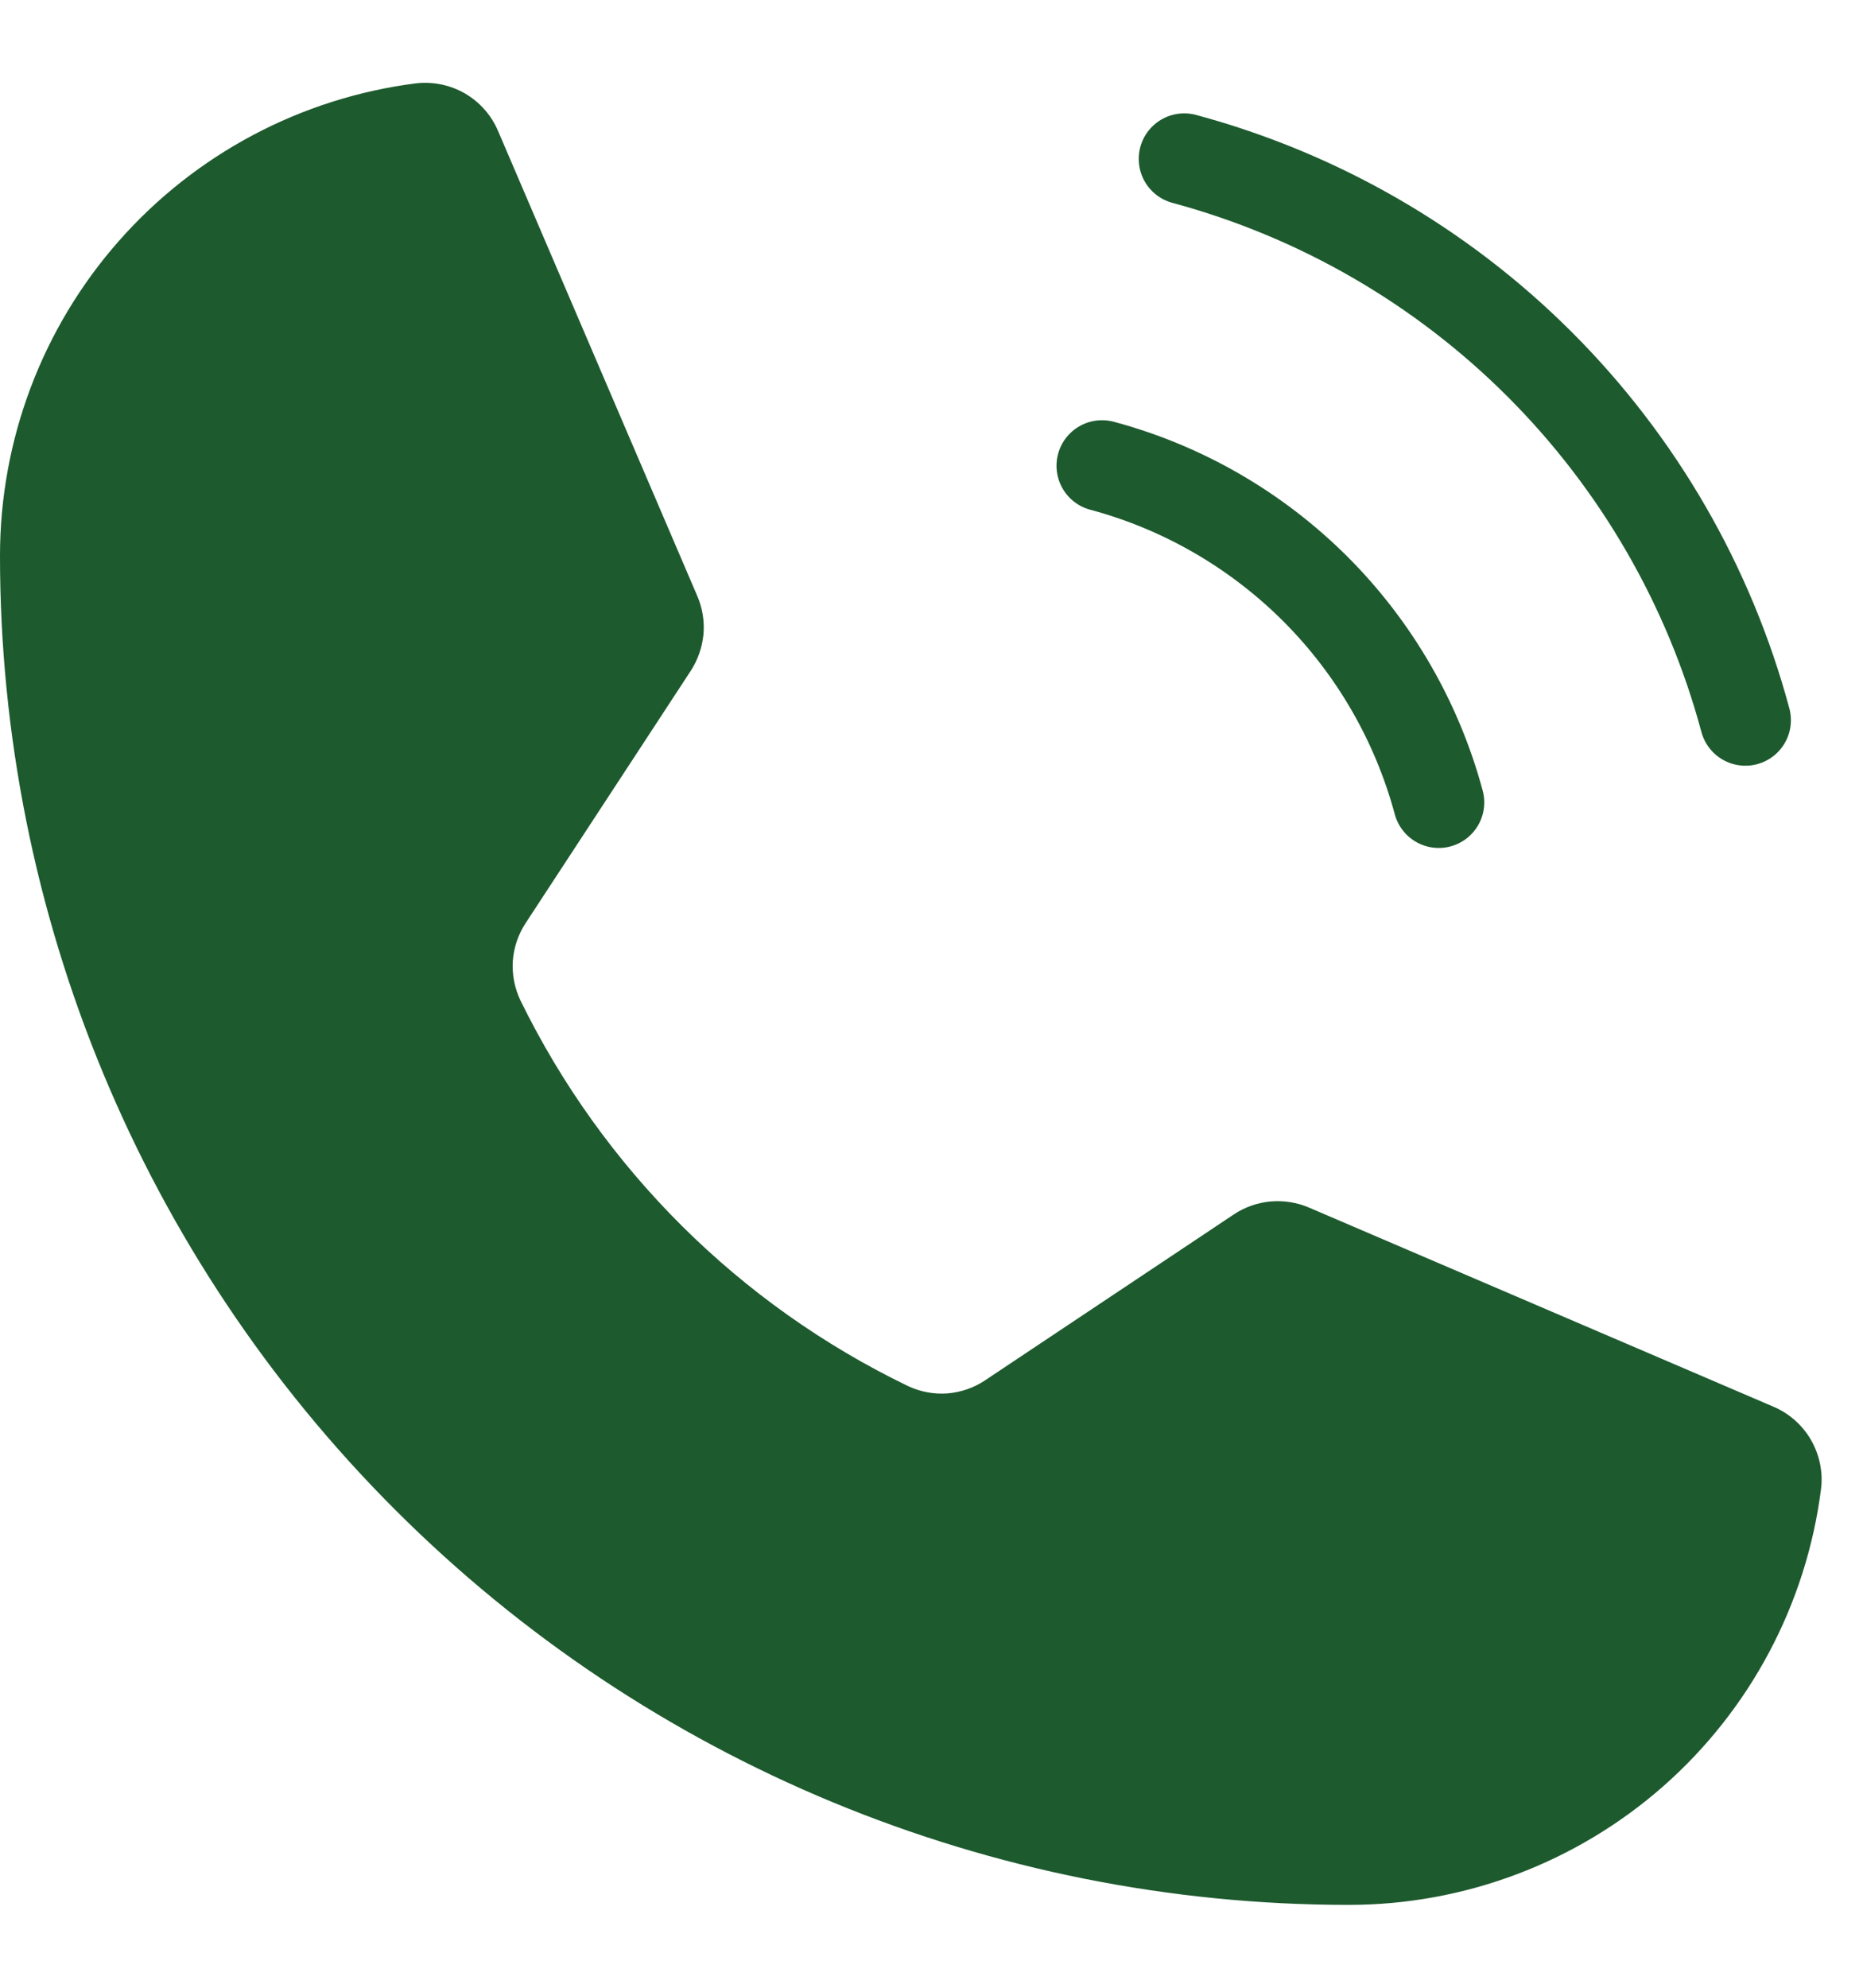 <svg width="15" height="16" viewBox="0 0 15 16" fill="none" xmlns="http://www.w3.org/2000/svg">
<path d="M9.535 1.279C10.618 1.571 11.605 2.141 12.398 2.934C13.191 3.727 13.762 4.715 14.053 5.797" stroke="#1d5a2e" stroke-width="0.733" stroke-linecap="round" stroke-linejoin="round"/>
<path d="M8.873 3.749C9.523 3.923 10.115 4.266 10.591 4.741C11.067 5.217 11.409 5.81 11.584 6.459" stroke="#1d5a2e" stroke-width="0.733" stroke-linecap="round" stroke-linejoin="round"/>
<path d="M4.19 8.052C4.853 9.407 5.951 10.5 7.309 11.156C7.408 11.203 7.518 11.224 7.628 11.216C7.737 11.207 7.843 11.171 7.934 11.109L9.933 9.776C10.021 9.717 10.123 9.681 10.229 9.671C10.335 9.662 10.441 9.678 10.539 9.72L14.279 11.323C14.406 11.377 14.512 11.471 14.581 11.59C14.65 11.71 14.679 11.849 14.662 11.986C14.544 12.911 14.092 13.761 13.393 14.377C12.693 14.993 11.792 15.333 10.86 15.333C7.979 15.333 5.217 14.189 3.181 12.152C1.144 10.116 0 7.354 0 4.474C4.90349e-05 3.541 0.34 2.64 0.956 1.941C1.572 1.241 2.423 0.789 3.348 0.671C3.485 0.655 3.623 0.683 3.743 0.752C3.862 0.821 3.956 0.927 4.01 1.054L5.614 4.797C5.656 4.894 5.673 5 5.664 5.105C5.654 5.21 5.619 5.311 5.562 5.399L4.233 7.429C4.173 7.52 4.137 7.625 4.129 7.735C4.122 7.844 4.143 7.953 4.19 8.052Z" fill="#1d5a2e"/>
</svg>
